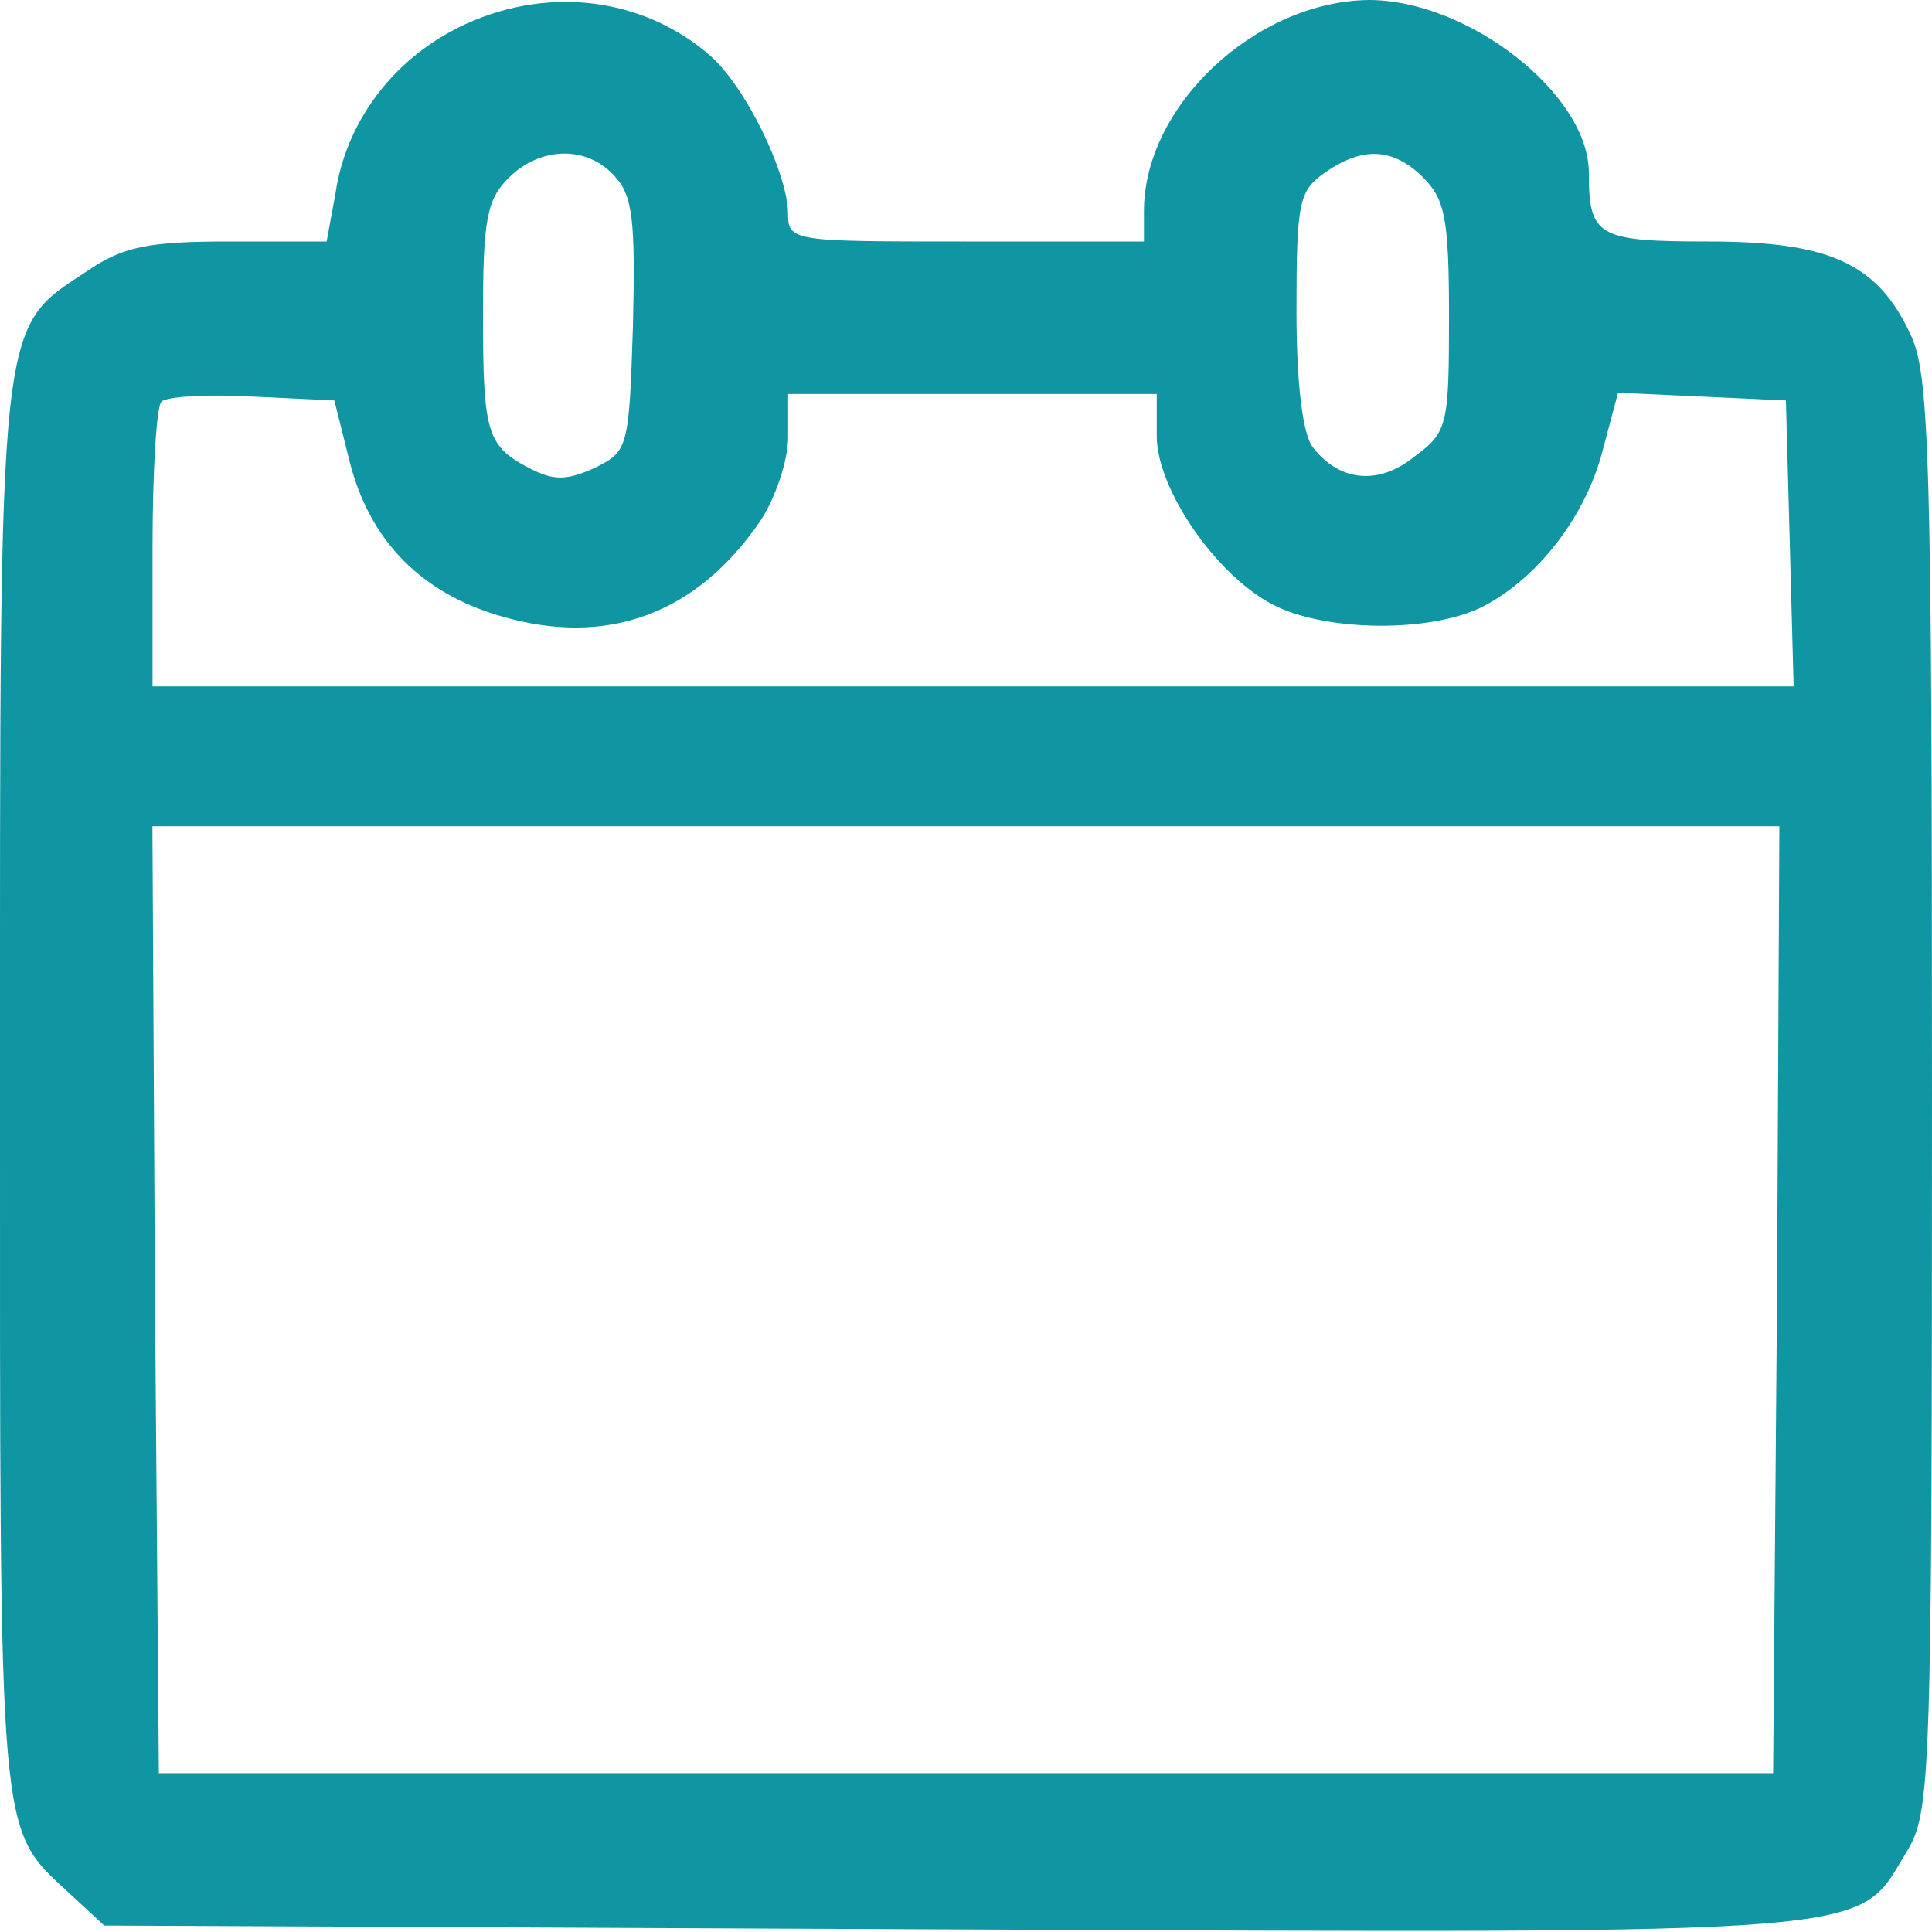 <?xml version="1.0" encoding="UTF-8" standalone="no"?>
<svg
   width="18"
   height="18"
   version="1.1"
   id="svg12"
   xmlns="http://www.w3.org/2000/svg"
   xmlns:svg="http://www.w3.org/2000/svg">
  <defs
     id="defs7" />
  <path
     d="m 4.263,0.261 c -0.616,0.308 -1.042,0.888 -1.137,1.539 l -0.083,0.45 h -0.912 c -0.746,0 -0.983,0.047 -1.314,0.272 -0.841,0.557 -0.817,0.343 -0.817,7.638 0,7.082 -0.024,6.857 0.651,7.484 l 0.32,0.296 7.922,0.036 c 8.763,0.036 8.396,0.059 8.87,-0.722 C 17.988,16.887 18,16.615 18,10.208 18,4.216 17.976,3.482 17.799,3.114 17.491,2.451 17.041,2.25 15.916,2.25 14.886,2.25 14.803,2.203 14.803,1.611 14.803,0.876 13.678,0 12.754,0 11.7,0.012 10.658,0.983 10.658,1.966 V 2.25 H 9 c -1.634,0 -1.658,0 -1.658,-0.272 -0.012,-0.379 -0.391,-1.161 -0.722,-1.457 -0.639,-0.557 -1.551,-0.663 -2.357,-0.261 z m 1.468,1.386 c 0.166,0.178 0.189,0.426 0.166,1.386 -0.036,1.149 -0.047,1.172 -0.355,1.326 -0.261,0.118 -0.379,0.118 -0.592,0.012 -0.414,-0.213 -0.45,-0.32 -0.45,-1.445 0,-0.876 0.036,-1.066 0.237,-1.267 0.296,-0.296 0.734,-0.308 0.995,-0.012 z M 13.263,1.658 c 0.201,0.201 0.237,0.391 0.237,1.291 0,1.007 -0.012,1.078 -0.32,1.303 -0.332,0.272 -0.699,0.237 -0.947,-0.083 -0.095,-0.118 -0.154,-0.58 -0.154,-1.279 0,-1.007 0.024,-1.113 0.261,-1.279 0.355,-0.249 0.639,-0.237 0.924,0.047 z M 3.257,4.299 c 0.189,0.746 0.675,1.232 1.421,1.445 0.983,0.284 1.812,-0.024 2.404,-0.888 0.142,-0.213 0.261,-0.568 0.261,-0.782 V 3.671 h 1.717 1.717 v 0.391 c 0,0.497 0.557,1.303 1.089,1.575 0.486,0.249 1.468,0.261 1.954,0.012 0.521,-0.272 0.959,-0.853 1.113,-1.457 l 0.142,-0.533 0.782,0.036 0.782,0.036 0.036,1.326 0.036,1.338 H 9.059 1.421 V 5.116 c 0,-0.711 0.036,-1.326 0.083,-1.374 0.047,-0.047 0.426,-0.071 0.853,-0.047 l 0.758,0.036 z m 13.299,7.804 -0.036,4.417 H 9 1.48 l -0.036,-4.417 -0.024,-4.405 h 7.579 7.579 z"
     id="path8"
     style="stroke-width:0.012;fill:#1096a2;fill-opacity:1" />
</svg>
